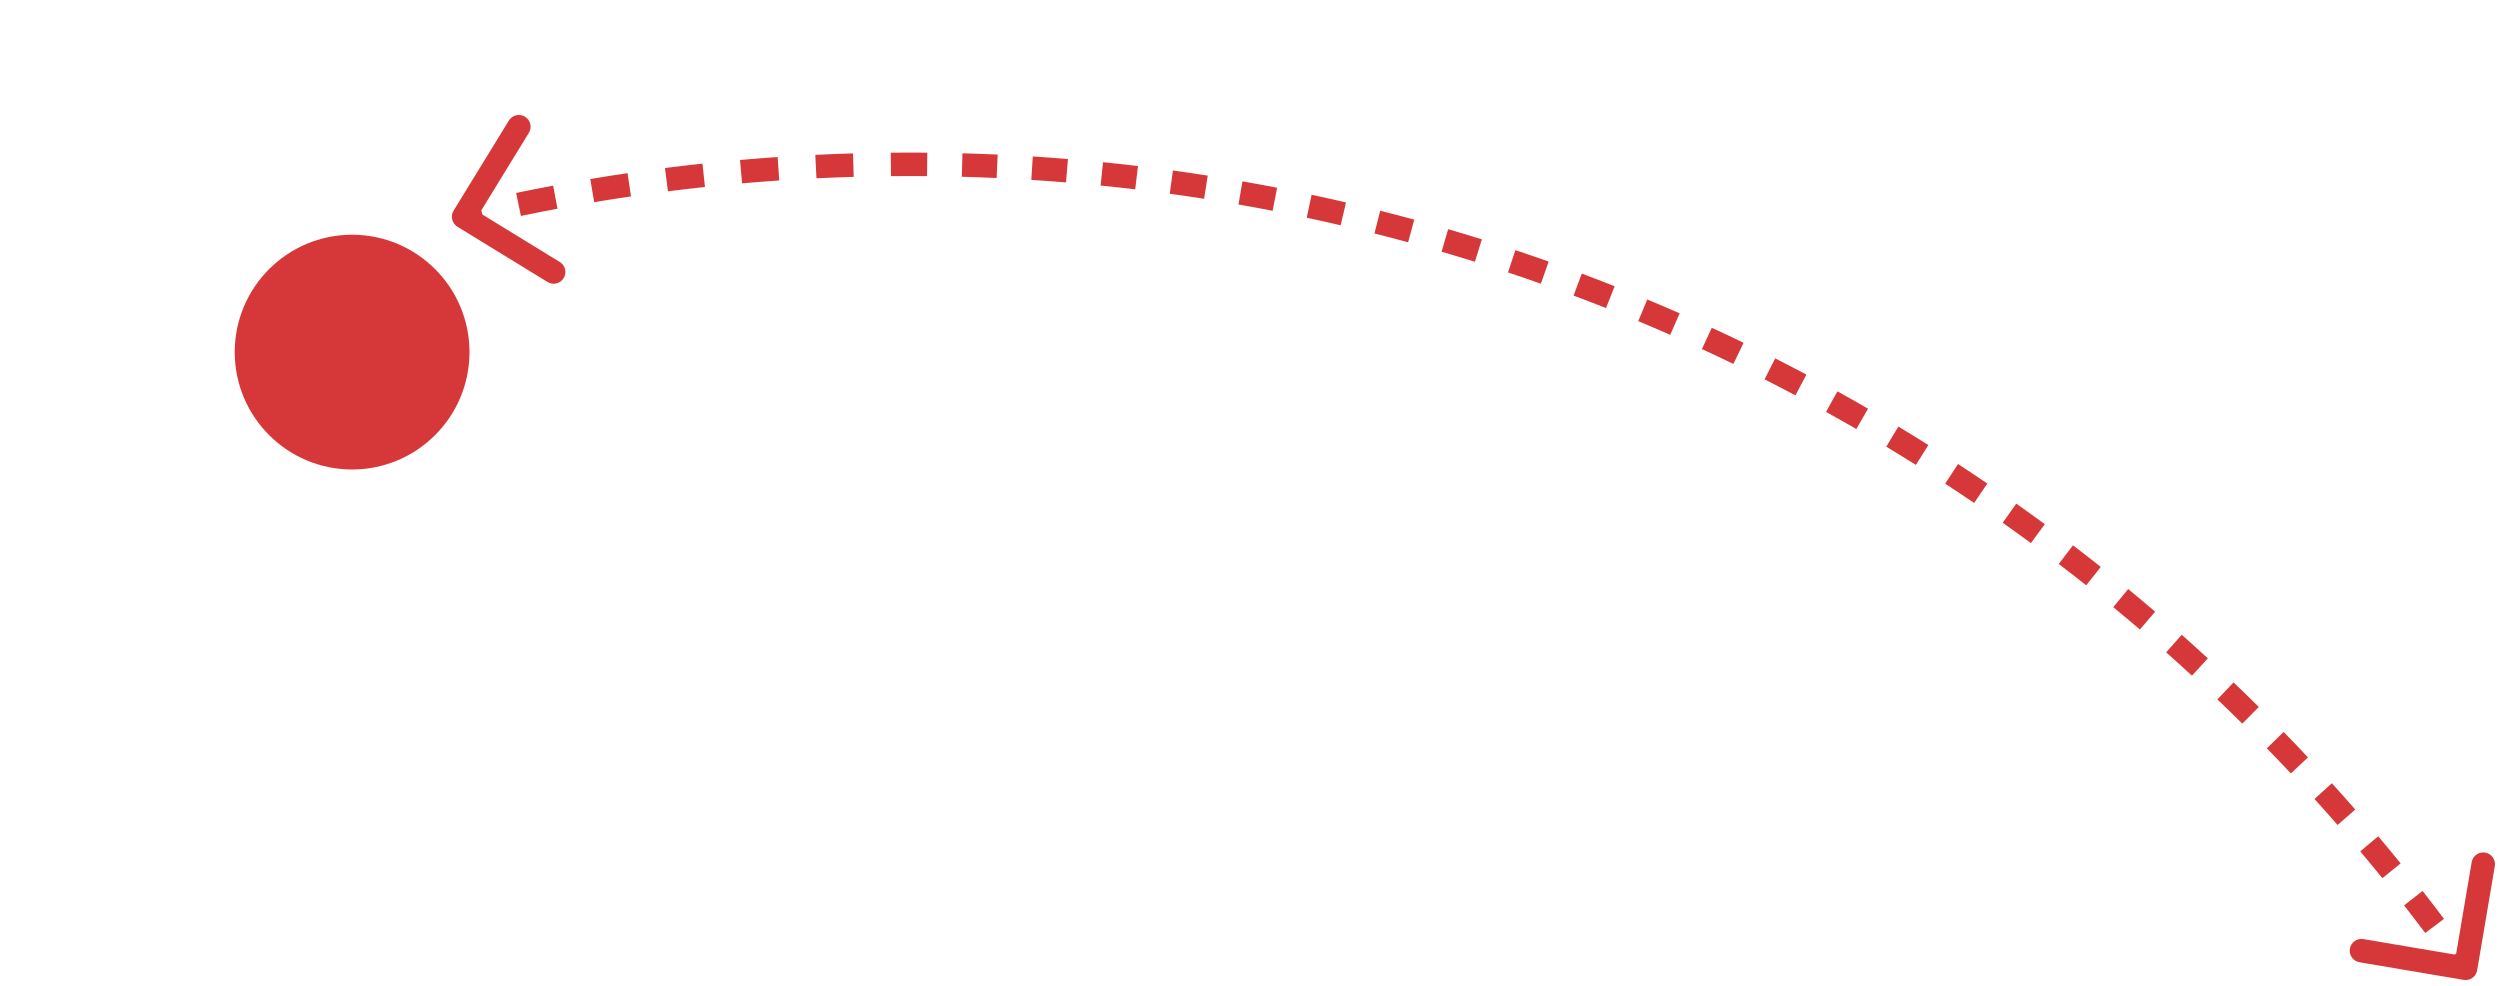 <?xml version="1.0" encoding="UTF-8"?> <svg xmlns="http://www.w3.org/2000/svg" width="213" height="84" viewBox="0 0 213 84" fill="none"> <path d="M39.074 18.206C38.929 18.441 39.003 18.749 39.239 18.893L43.074 21.247C43.31 21.391 43.618 21.317 43.762 21.082C43.906 20.846 43.833 20.538 43.597 20.394L40.188 18.302L42.279 14.893C42.424 14.658 42.35 14.35 42.114 14.205C41.879 14.061 41.571 14.135 41.427 14.37L39.074 18.206ZM209.985 82.993C210.258 83.039 210.516 82.856 210.562 82.584L211.313 78.147C211.359 77.874 211.176 77.616 210.904 77.57C210.631 77.524 210.373 77.707 210.327 77.98L209.659 81.924L205.715 81.256C205.443 81.21 205.185 81.393 205.139 81.665C205.093 81.937 205.276 82.195 205.549 82.242L209.985 82.993ZM39.617 18.953C40.133 18.83 40.649 18.709 41.167 18.59L40.944 17.615C40.423 17.735 39.903 17.857 39.383 17.981L39.617 18.953ZM44.28 17.909C45.318 17.693 46.359 17.486 47.405 17.29L47.22 16.307C46.168 16.505 45.12 16.713 44.076 16.93L44.28 17.909ZM50.541 16.733C51.587 16.558 52.636 16.392 53.689 16.238L53.543 15.248C52.484 15.404 51.428 15.57 50.376 15.747L50.541 16.733ZM56.845 15.804C57.897 15.671 58.952 15.547 60.009 15.433L59.903 14.439C58.838 14.553 57.777 14.678 56.719 14.812L56.845 15.804ZM63.18 15.124C64.236 15.032 65.295 14.949 66.357 14.877L66.289 13.88C65.221 13.952 64.156 14.035 63.093 14.128L63.18 15.124ZM69.537 14.692C70.596 14.641 71.657 14.6 72.721 14.569L72.692 13.569C71.622 13.601 70.554 13.642 69.489 13.693L69.537 14.692ZM75.907 14.508C76.437 14.503 76.968 14.5 77.5 14.5V13.5C76.965 13.5 76.431 13.503 75.897 13.508L75.907 14.508ZM77.5 14.5C77.997 14.5 78.494 14.502 78.99 14.507L78.999 13.507C78.5 13.502 78 13.5 77.5 13.5V14.5ZM81.96 14.56C82.954 14.587 83.945 14.623 84.933 14.668L84.978 13.668C83.984 13.624 82.987 13.588 81.987 13.561L81.96 14.56ZM87.898 14.828C88.89 14.891 89.879 14.963 90.865 15.043L90.947 14.047C89.954 13.966 88.959 13.893 87.961 13.83L87.898 14.828ZM93.825 15.312C94.812 15.411 95.797 15.519 96.779 15.635L96.897 14.642C95.909 14.525 94.918 14.417 93.924 14.317L93.825 15.312ZM99.729 16.012C100.711 16.147 101.69 16.291 102.667 16.443L102.821 15.455C101.838 15.302 100.853 15.157 99.865 15.022L99.729 16.012ZM105.602 16.929C106.579 17.099 107.553 17.279 108.524 17.467L108.715 16.486C107.738 16.296 106.757 16.116 105.774 15.944L105.602 16.929ZM111.437 18.06C112.407 18.267 113.375 18.483 114.339 18.707L114.565 17.733C113.595 17.507 112.622 17.29 111.645 17.082L111.437 18.06ZM117.225 19.406C118.188 19.649 119.147 19.9 120.102 20.16L120.365 19.195C119.403 18.933 118.438 18.681 117.47 18.437L117.225 19.406ZM122.963 20.966C123.915 21.244 124.863 21.53 125.808 21.825L126.106 20.87C125.155 20.574 124.201 20.285 123.243 20.006L122.963 20.966ZM128.638 22.736C129.579 23.049 130.515 23.37 131.448 23.7L131.781 22.757C130.843 22.425 129.9 22.102 128.953 21.788L128.638 22.736ZM134.243 24.715C135.172 25.063 136.096 25.419 137.017 25.782L137.385 24.852C136.458 24.486 135.528 24.128 134.593 23.779L134.243 24.715ZM139.77 26.9C140.686 27.282 141.597 27.671 142.504 28.069L142.906 27.153C141.993 26.753 141.076 26.361 140.155 25.977L139.77 26.9ZM145.214 29.288C146.115 29.703 147.011 30.125 147.903 30.556L148.338 29.656C147.441 29.222 146.539 28.797 145.633 28.379L145.214 29.288ZM150.567 31.874C151.451 32.322 152.331 32.778 153.206 33.241L153.674 32.357C152.793 31.891 151.908 31.433 151.019 30.982L150.567 31.874ZM155.82 34.656C156.688 35.136 157.55 35.624 158.408 36.119L158.908 35.253C158.045 34.755 157.177 34.264 156.304 33.781L155.82 34.656ZM160.967 37.629C161.817 38.141 162.661 38.66 163.5 39.187L164.031 38.34C163.187 37.81 162.338 37.287 161.483 36.773L160.967 37.629ZM166.003 40.789C166.832 41.332 167.657 41.881 168.476 42.438L169.038 41.611C168.214 41.051 167.384 40.498 166.55 39.952L166.003 40.789ZM170.919 44.132C171.728 44.704 172.531 45.283 173.329 45.87L173.922 45.064C173.119 44.474 172.31 43.891 171.496 43.316L170.919 44.132ZM175.709 47.652C176.497 48.253 177.279 48.862 178.055 49.477L178.676 48.694C177.895 48.074 177.108 47.462 176.316 46.857L175.709 47.652ZM180.367 51.345C181.132 51.974 181.892 52.611 182.645 53.254L183.295 52.494C182.537 51.847 181.773 51.206 181.003 50.572L180.367 51.345ZM184.888 55.205C185.63 55.862 186.365 56.526 187.095 57.197L187.771 56.46C187.037 55.786 186.297 55.118 185.551 54.457L184.888 55.205ZM189.265 59.228C189.982 59.912 190.693 60.602 191.397 61.298L192.1 60.587C191.392 59.886 190.676 59.192 189.955 58.504L189.265 59.228ZM193.492 63.407C194.184 64.117 194.869 64.833 195.548 65.554L196.276 64.87C195.593 64.143 194.904 63.423 194.208 62.709L193.492 63.407ZM197.564 67.739C198.229 68.473 198.888 69.213 199.54 69.959L200.293 69.301C199.637 68.55 198.974 67.805 198.305 67.067L197.564 67.739ZM201.475 72.215C202.113 72.973 202.745 73.737 203.369 74.506L204.146 73.876C203.517 73.102 202.882 72.334 202.24 71.571L201.475 72.215ZM205.22 76.831C205.831 77.612 206.434 78.398 207.029 79.19L207.829 78.589C207.229 77.792 206.622 77.001 206.008 76.216L205.22 76.831ZM208.795 81.582C209.085 81.983 209.374 82.385 209.661 82.79L210.476 82.21C210.188 81.804 209.897 81.399 209.605 80.995L208.795 81.582ZM38.648 17.944C38.359 18.415 38.506 19.031 38.977 19.32L46.649 24.026C47.119 24.314 47.735 24.167 48.024 23.696C48.313 23.226 48.165 22.61 47.694 22.321L40.875 18.138L45.059 11.319C45.347 10.848 45.2 10.232 44.729 9.943C44.258 9.655 43.642 9.802 43.354 10.273L38.648 17.944ZM209.902 83.486C210.446 83.578 210.963 83.212 211.055 82.667L212.558 73.793C212.65 73.249 212.283 72.733 211.739 72.64C211.194 72.548 210.678 72.915 210.586 73.459L209.25 81.347L201.362 80.011C200.818 79.919 200.301 80.286 200.209 80.83C200.117 81.375 200.484 81.891 201.028 81.983L209.902 83.486ZM39.733 19.44C40.247 19.317 40.763 19.196 41.279 19.077L40.832 17.128C40.31 17.248 39.788 17.37 39.267 17.495L39.733 19.44ZM44.382 18.399C45.417 18.183 46.455 17.977 47.497 17.782L47.128 15.816C46.073 16.014 45.021 16.222 43.974 16.441L44.382 18.399ZM50.624 17.226C51.667 17.051 52.712 16.887 53.762 16.732L53.47 14.754C52.408 14.91 51.349 15.077 50.294 15.253L50.624 17.226ZM56.908 16.3C57.957 16.167 59.008 16.044 60.063 15.93L59.849 13.942C58.782 14.056 57.717 14.181 56.656 14.316L56.908 16.3ZM63.224 15.622C64.277 15.53 65.332 15.448 66.391 15.376L66.255 13.381C65.184 13.453 64.115 13.537 63.05 13.63L63.224 15.622ZM69.562 15.192C70.617 15.141 71.675 15.1 72.736 15.069L72.678 13.07C71.604 13.101 70.533 13.142 69.465 13.194L69.562 15.192ZM75.912 15.008C76.44 15.003 76.97 15 77.5 15V13C76.963 13 76.428 13.003 75.892 13.008L75.912 15.008ZM77.5 15C77.996 15 78.491 15.002 78.986 15.007L79.004 13.007C78.503 13.002 78.002 13 77.5 13V15ZM81.947 15.06C82.937 15.087 83.925 15.123 84.911 15.167L85.001 13.169C84.003 13.124 83.003 13.088 82.001 13.061L81.947 15.06ZM87.866 15.327C88.855 15.39 89.841 15.461 90.825 15.542L90.988 13.548C89.992 13.467 88.993 13.395 87.993 13.331L87.866 15.327ZM93.775 15.81C94.759 15.908 95.741 16.016 96.72 16.132L96.956 14.146C95.965 14.028 94.971 13.919 93.974 13.82L93.775 15.81ZM99.661 16.508C100.64 16.642 101.616 16.785 102.59 16.937L102.898 14.961C101.912 14.807 100.924 14.662 99.933 14.526L99.661 16.508ZM105.516 17.421C106.49 17.591 107.461 17.771 108.429 17.958L108.81 15.995C107.83 15.805 106.847 15.623 105.86 15.451L105.516 17.421ZM111.332 18.549C112.3 18.755 113.264 18.97 114.225 19.194L114.678 17.246C113.705 17.02 112.729 16.802 111.749 16.593L111.332 18.549ZM117.103 19.891C118.063 20.133 119.019 20.383 119.971 20.642L120.496 18.712C119.531 18.45 118.563 18.197 117.592 17.952L117.103 19.891ZM122.823 21.446C123.772 21.723 124.717 22.008 125.659 22.302L126.255 20.393C125.301 20.095 124.344 19.806 123.383 19.526L122.823 21.446ZM128.48 23.211C129.418 23.523 130.352 23.843 131.282 24.171L131.948 22.285C131.006 21.953 130.061 21.629 129.111 21.313L128.48 23.211ZM134.068 25.184C134.994 25.53 135.915 25.885 136.833 26.247L137.568 24.387C136.639 24.02 135.706 23.661 134.768 23.311L134.068 25.184ZM139.578 27.361C140.491 27.742 141.399 28.13 142.303 28.527L143.107 26.695C142.191 26.294 141.271 25.901 140.347 25.515L139.578 27.361ZM145.005 29.742C145.903 30.155 146.796 30.577 147.685 31.006L148.555 29.206C147.655 28.771 146.751 28.344 145.842 27.925L145.005 29.742ZM150.341 32.321C151.223 32.767 152.1 33.221 152.972 33.683L153.908 31.915C153.025 31.448 152.137 30.988 151.245 30.536L150.341 32.321ZM155.578 35.094C156.443 35.572 157.303 36.058 158.158 36.552L159.158 34.82C158.292 34.32 157.422 33.828 156.547 33.344L155.578 35.094ZM160.709 38.057C161.556 38.568 162.398 39.085 163.234 39.61L164.297 37.916C163.45 37.385 162.598 36.861 161.741 36.344L160.709 38.057ZM165.729 41.208C166.556 41.748 167.378 42.296 168.195 42.852L169.319 41.198C168.493 40.636 167.66 40.081 166.823 39.534L165.729 41.208ZM170.63 44.54C171.437 45.111 172.238 45.688 173.033 46.273L174.218 44.661C173.412 44.069 172.601 43.485 171.785 42.907L170.63 44.54ZM175.405 48.05C176.191 48.649 176.97 49.255 177.744 49.869L178.987 48.302C178.203 47.681 177.414 47.067 176.619 46.46L175.405 48.05ZM180.049 51.731C180.812 52.359 181.569 52.993 182.321 53.635L183.619 52.114C182.859 51.464 182.093 50.822 181.32 50.186L180.049 51.731ZM184.556 55.579C185.296 56.234 186.029 56.896 186.756 57.565L188.11 56.092C187.374 55.416 186.631 54.746 185.883 54.082L184.556 55.579ZM188.92 59.59C189.635 60.271 190.343 60.959 191.046 61.654L192.452 60.232C191.741 59.529 191.023 58.832 190.3 58.142L188.92 59.59ZM193.134 63.757C193.824 64.464 194.507 65.177 195.183 65.897L196.64 64.527C195.955 63.798 195.264 63.076 194.566 62.36L193.134 63.757ZM197.193 68.074C197.857 68.806 198.513 69.544 199.163 70.288L200.67 68.972C200.012 68.219 199.347 67.472 198.675 66.731L197.193 68.074ZM201.093 72.537C201.729 73.293 202.358 74.054 202.981 74.821L204.534 73.561C203.904 72.784 203.267 72.014 202.623 71.249L201.093 72.537ZM204.827 77.139C205.435 77.918 206.036 78.701 206.63 79.491L208.228 78.288C207.627 77.489 207.018 76.696 206.402 75.908L204.827 77.139ZM208.39 81.875C208.679 82.275 208.967 82.676 209.254 83.079L210.884 81.921C210.594 81.513 210.303 81.107 210.01 80.702L208.39 81.875Z" fill="#D63839"></path> <g filter="url(#filter0_d)"> <circle r="10" transform="matrix(-1 0 0 1 40 20)" fill="#D63839"></circle> </g> <defs> <filter id="filter0_d" x="0" y="0" width="60" height="60" filterUnits="userSpaceOnUse" color-interpolation-filters="sRGB"> <feFlood flood-opacity="0" result="BackgroundImageFix"></feFlood> <feColorMatrix in="SourceAlpha" type="matrix" values="0 0 0 0 0 0 0 0 0 0 0 0 0 0 0 0 0 0 127 0"></feColorMatrix> <feOffset dx="-10" dy="10"></feOffset> <feGaussianBlur stdDeviation="10"></feGaussianBlur> <feColorMatrix type="matrix" values="0 0 0 0 0 0 0 0 0 0 0 0 0 0 0 0 0 0 0.15 0"></feColorMatrix> <feBlend mode="normal" in2="BackgroundImageFix" result="effect1_dropShadow"></feBlend> <feBlend mode="normal" in="SourceGraphic" in2="effect1_dropShadow" result="shape"></feBlend> </filter> </defs> </svg> 